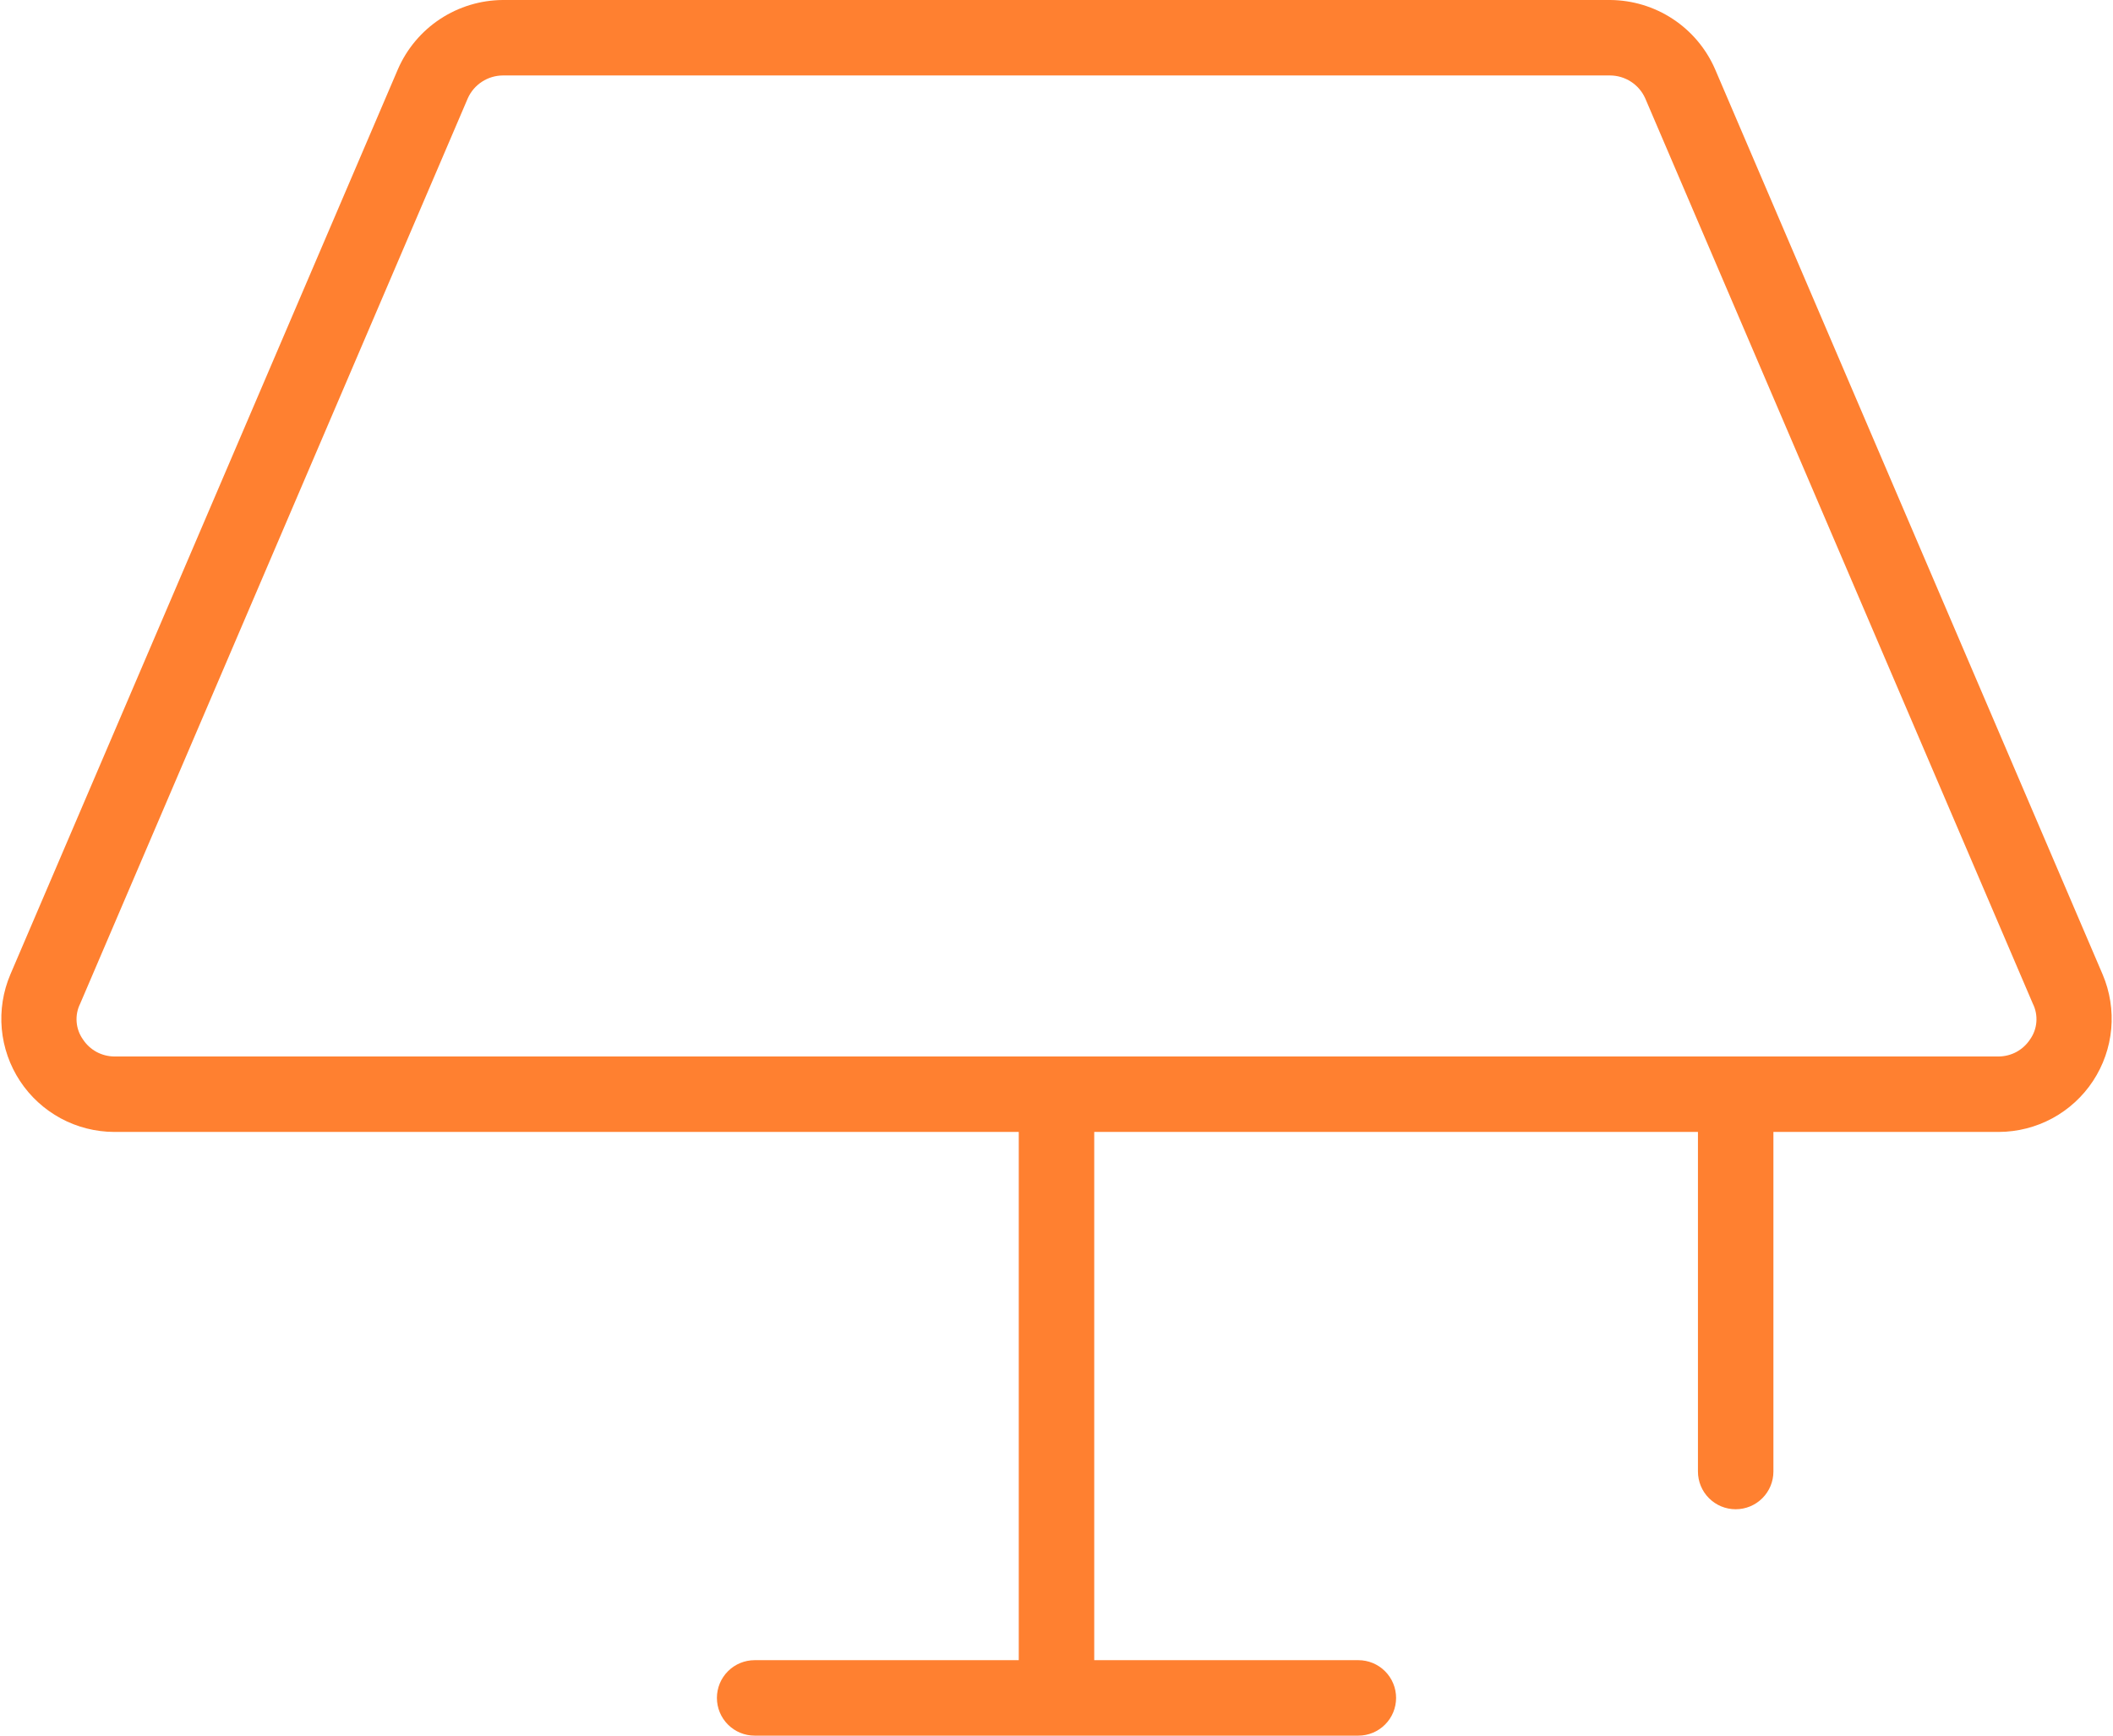 <?xml version="1.0" encoding="UTF-8"?>
<svg xmlns="http://www.w3.org/2000/svg" width="56" height="46" viewBox="0 0 56 46" fill="none">
  <path d="M55.725 25.825L45.45 1.825C45.213 1.285 44.825 0.826 44.333 0.502C43.84 0.178 43.264 0.004 42.675 0H13.325C12.736 0.004 12.16 0.178 11.667 0.502C11.175 0.826 10.787 1.285 10.55 1.825L0.275 25.825C0.081 26.28 0.003 26.777 0.047 27.27C0.092 27.763 0.258 28.237 0.53 28.65C0.802 29.064 1.173 29.403 1.608 29.639C2.043 29.874 2.53 29.998 3.025 30H27V44H20C19.735 44 19.48 44.105 19.293 44.293C19.105 44.48 19 44.735 19 45C19 45.265 19.105 45.52 19.293 45.707C19.48 45.895 19.735 46 20 46H36C36.265 46 36.52 45.895 36.707 45.707C36.895 45.52 37 45.265 37 45C37 44.735 36.895 44.48 36.707 44.293C36.52 44.105 36.265 44 36 44H29V30H45V39C45 39.265 45.105 39.52 45.293 39.707C45.48 39.895 45.735 40 46 40C46.265 40 46.52 39.895 46.707 39.707C46.895 39.52 47 39.265 47 39V30H52.975C53.47 29.998 53.957 29.874 54.392 29.639C54.827 29.403 55.198 29.064 55.47 28.65C55.742 28.237 55.908 27.763 55.953 27.27C55.997 26.777 55.919 26.28 55.725 25.825ZM53.8 27.55C53.71 27.687 53.587 27.799 53.444 27.878C53.3 27.956 53.139 27.998 52.975 28H3.025C2.861 27.998 2.7 27.956 2.556 27.878C2.412 27.799 2.29 27.687 2.2 27.55C2.102 27.413 2.044 27.253 2.031 27.085C2.018 26.918 2.05 26.75 2.125 26.6L12.4 2.6C12.481 2.422 12.611 2.271 12.775 2.165C12.939 2.059 13.13 2.001 13.325 2H42.675C42.87 2.001 43.061 2.059 43.225 2.165C43.389 2.271 43.519 2.422 43.6 2.6L53.875 26.6C53.95 26.75 53.982 26.918 53.969 27.085C53.956 27.253 53.898 27.413 53.8 27.55Z" fill="#FF8030"></path>
</svg>
